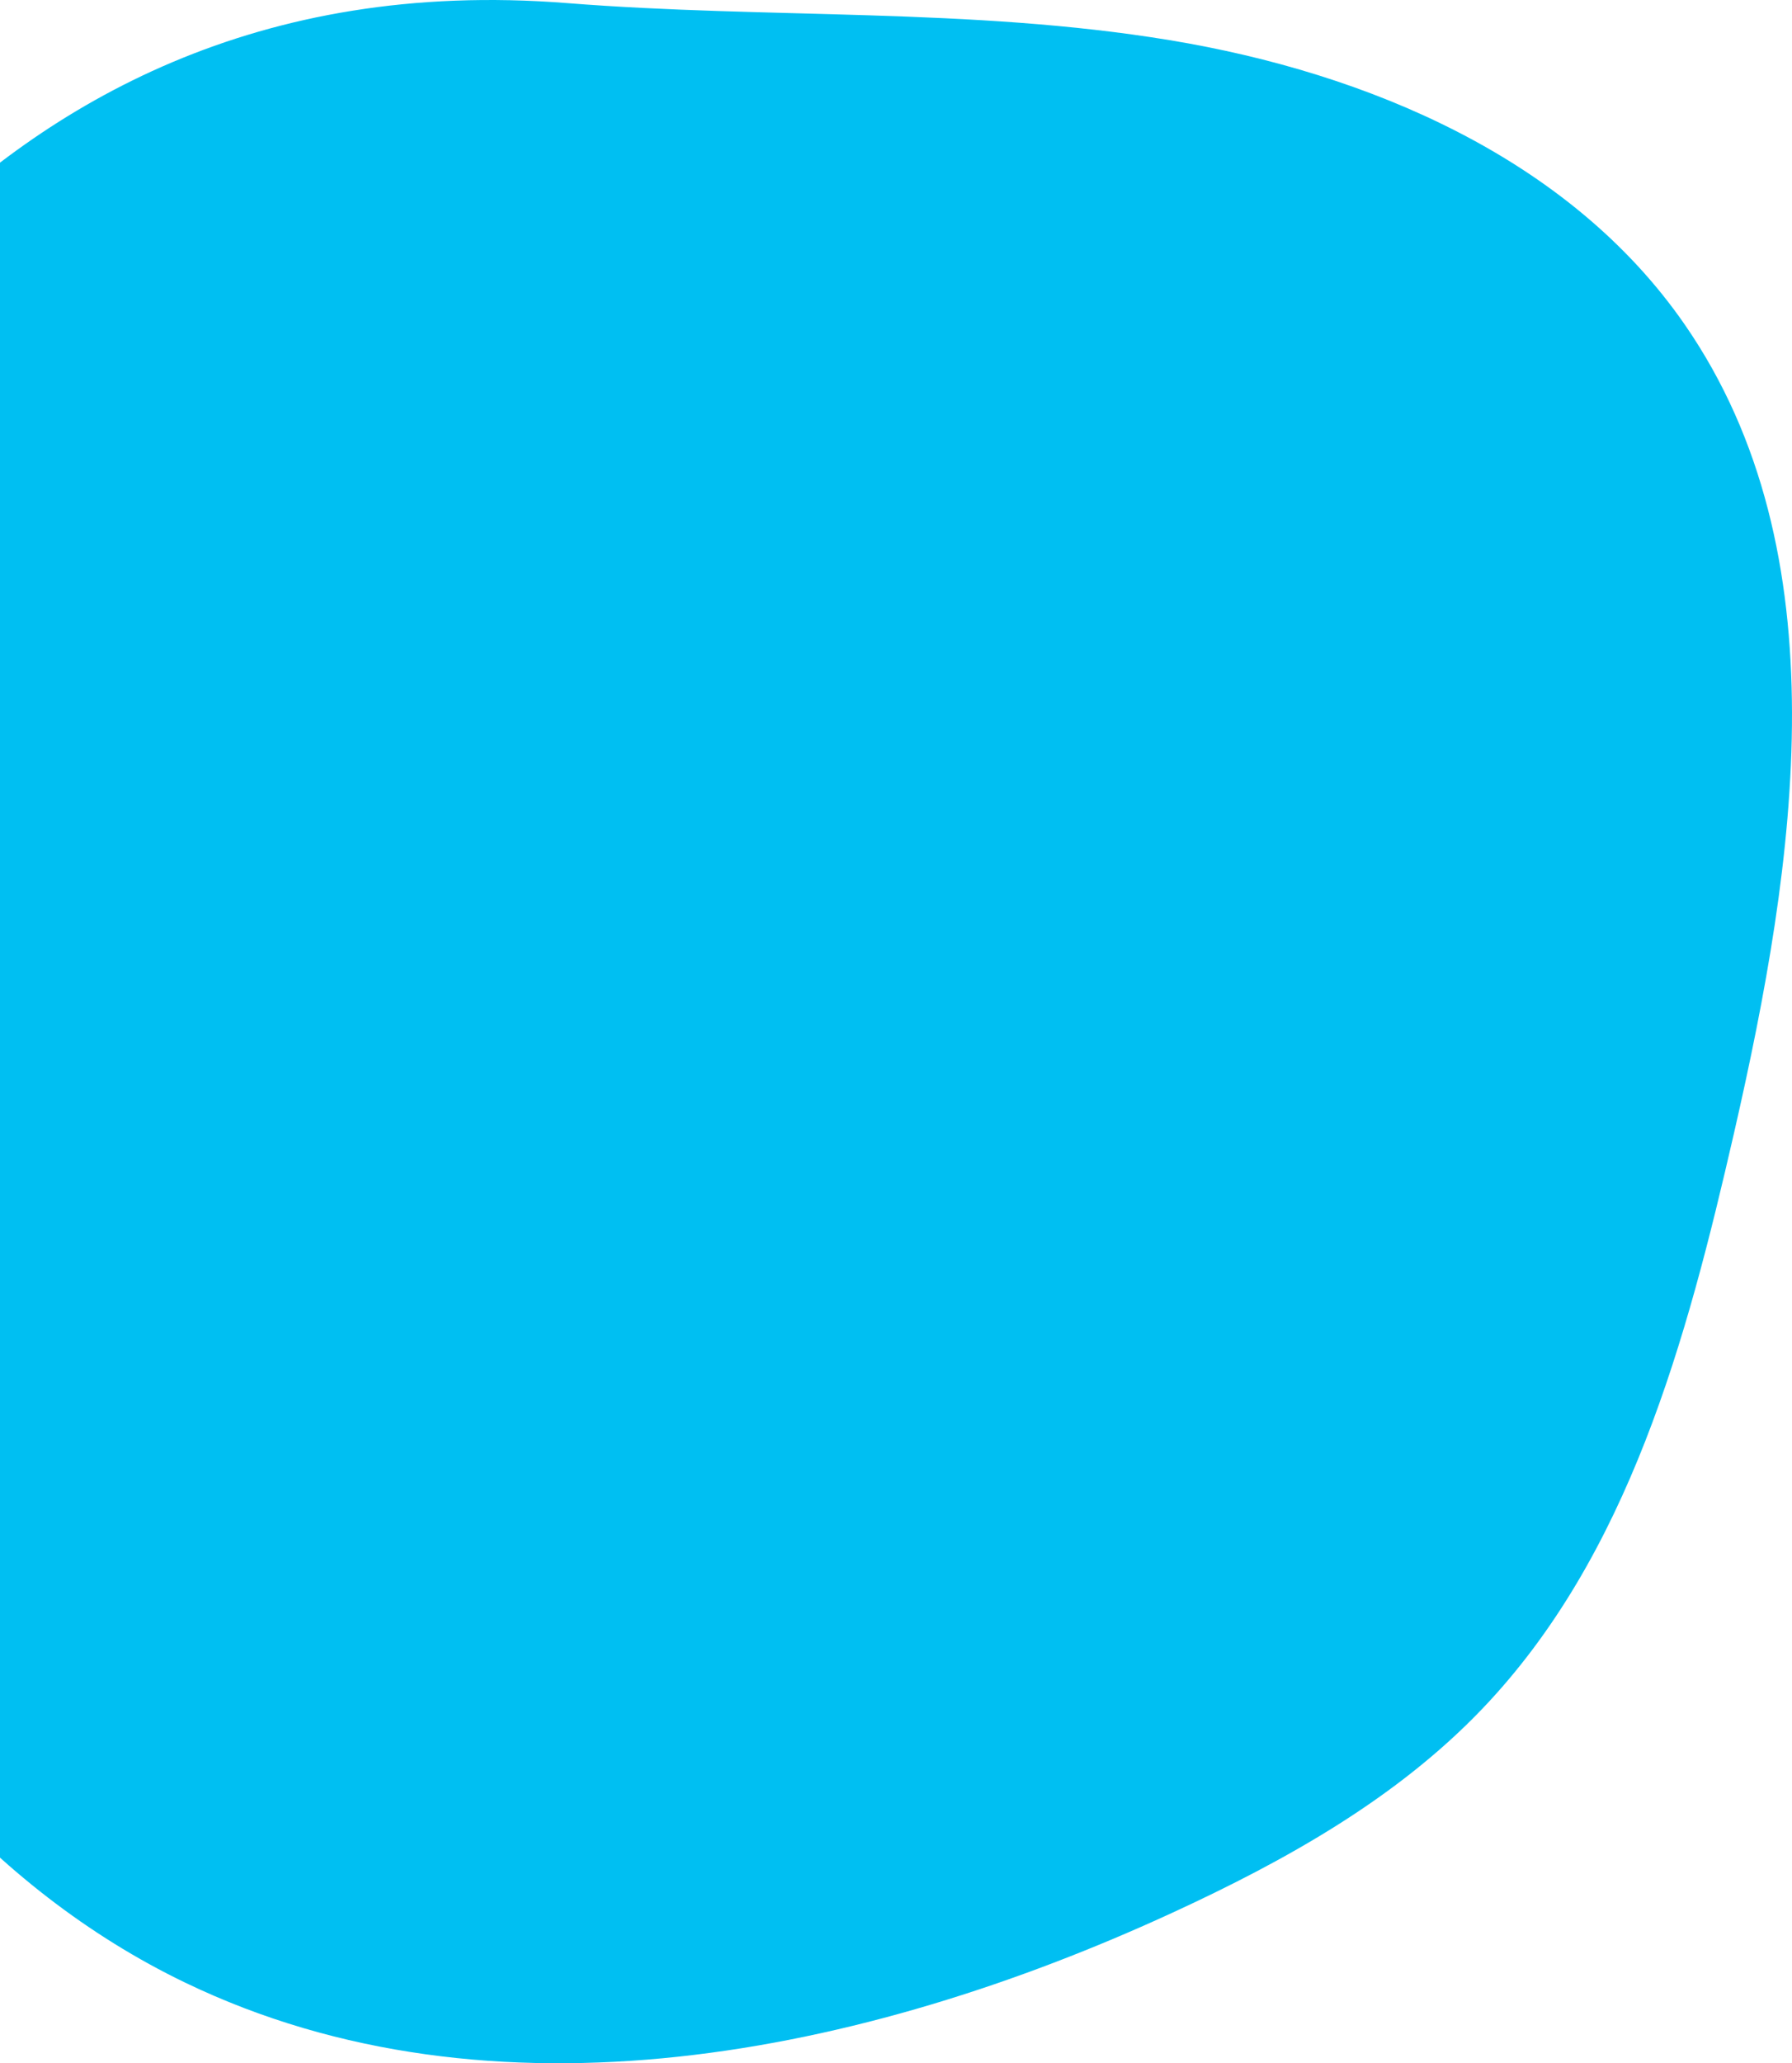 <svg width="106" height="122" fill="none" xmlns="http://www.w3.org/2000/svg"><path d="M33.55.184c11.872.942 23.888.253 35.638 2.191 11.75 1.939 23.67 6.997 30.46 16.806 9.364 13.525 6.599 31.762 2.924 47.809-2.804 12.234-6.227 24.988-14.892 34.051-5.083 5.317-11.639 8.974-18.313 12.05-18.329 8.444-40.224 12.899-58.405 4.146-11.557-5.563-20.356-16.044-25.312-27.896-4.953-11.853-6.281-24.998-5.394-37.817.931-13.457 4.624-27.43 14.132-36.978C2.735 6.164 15.157-1.274 33.549.184z" fill="#00BFF2"/></svg>